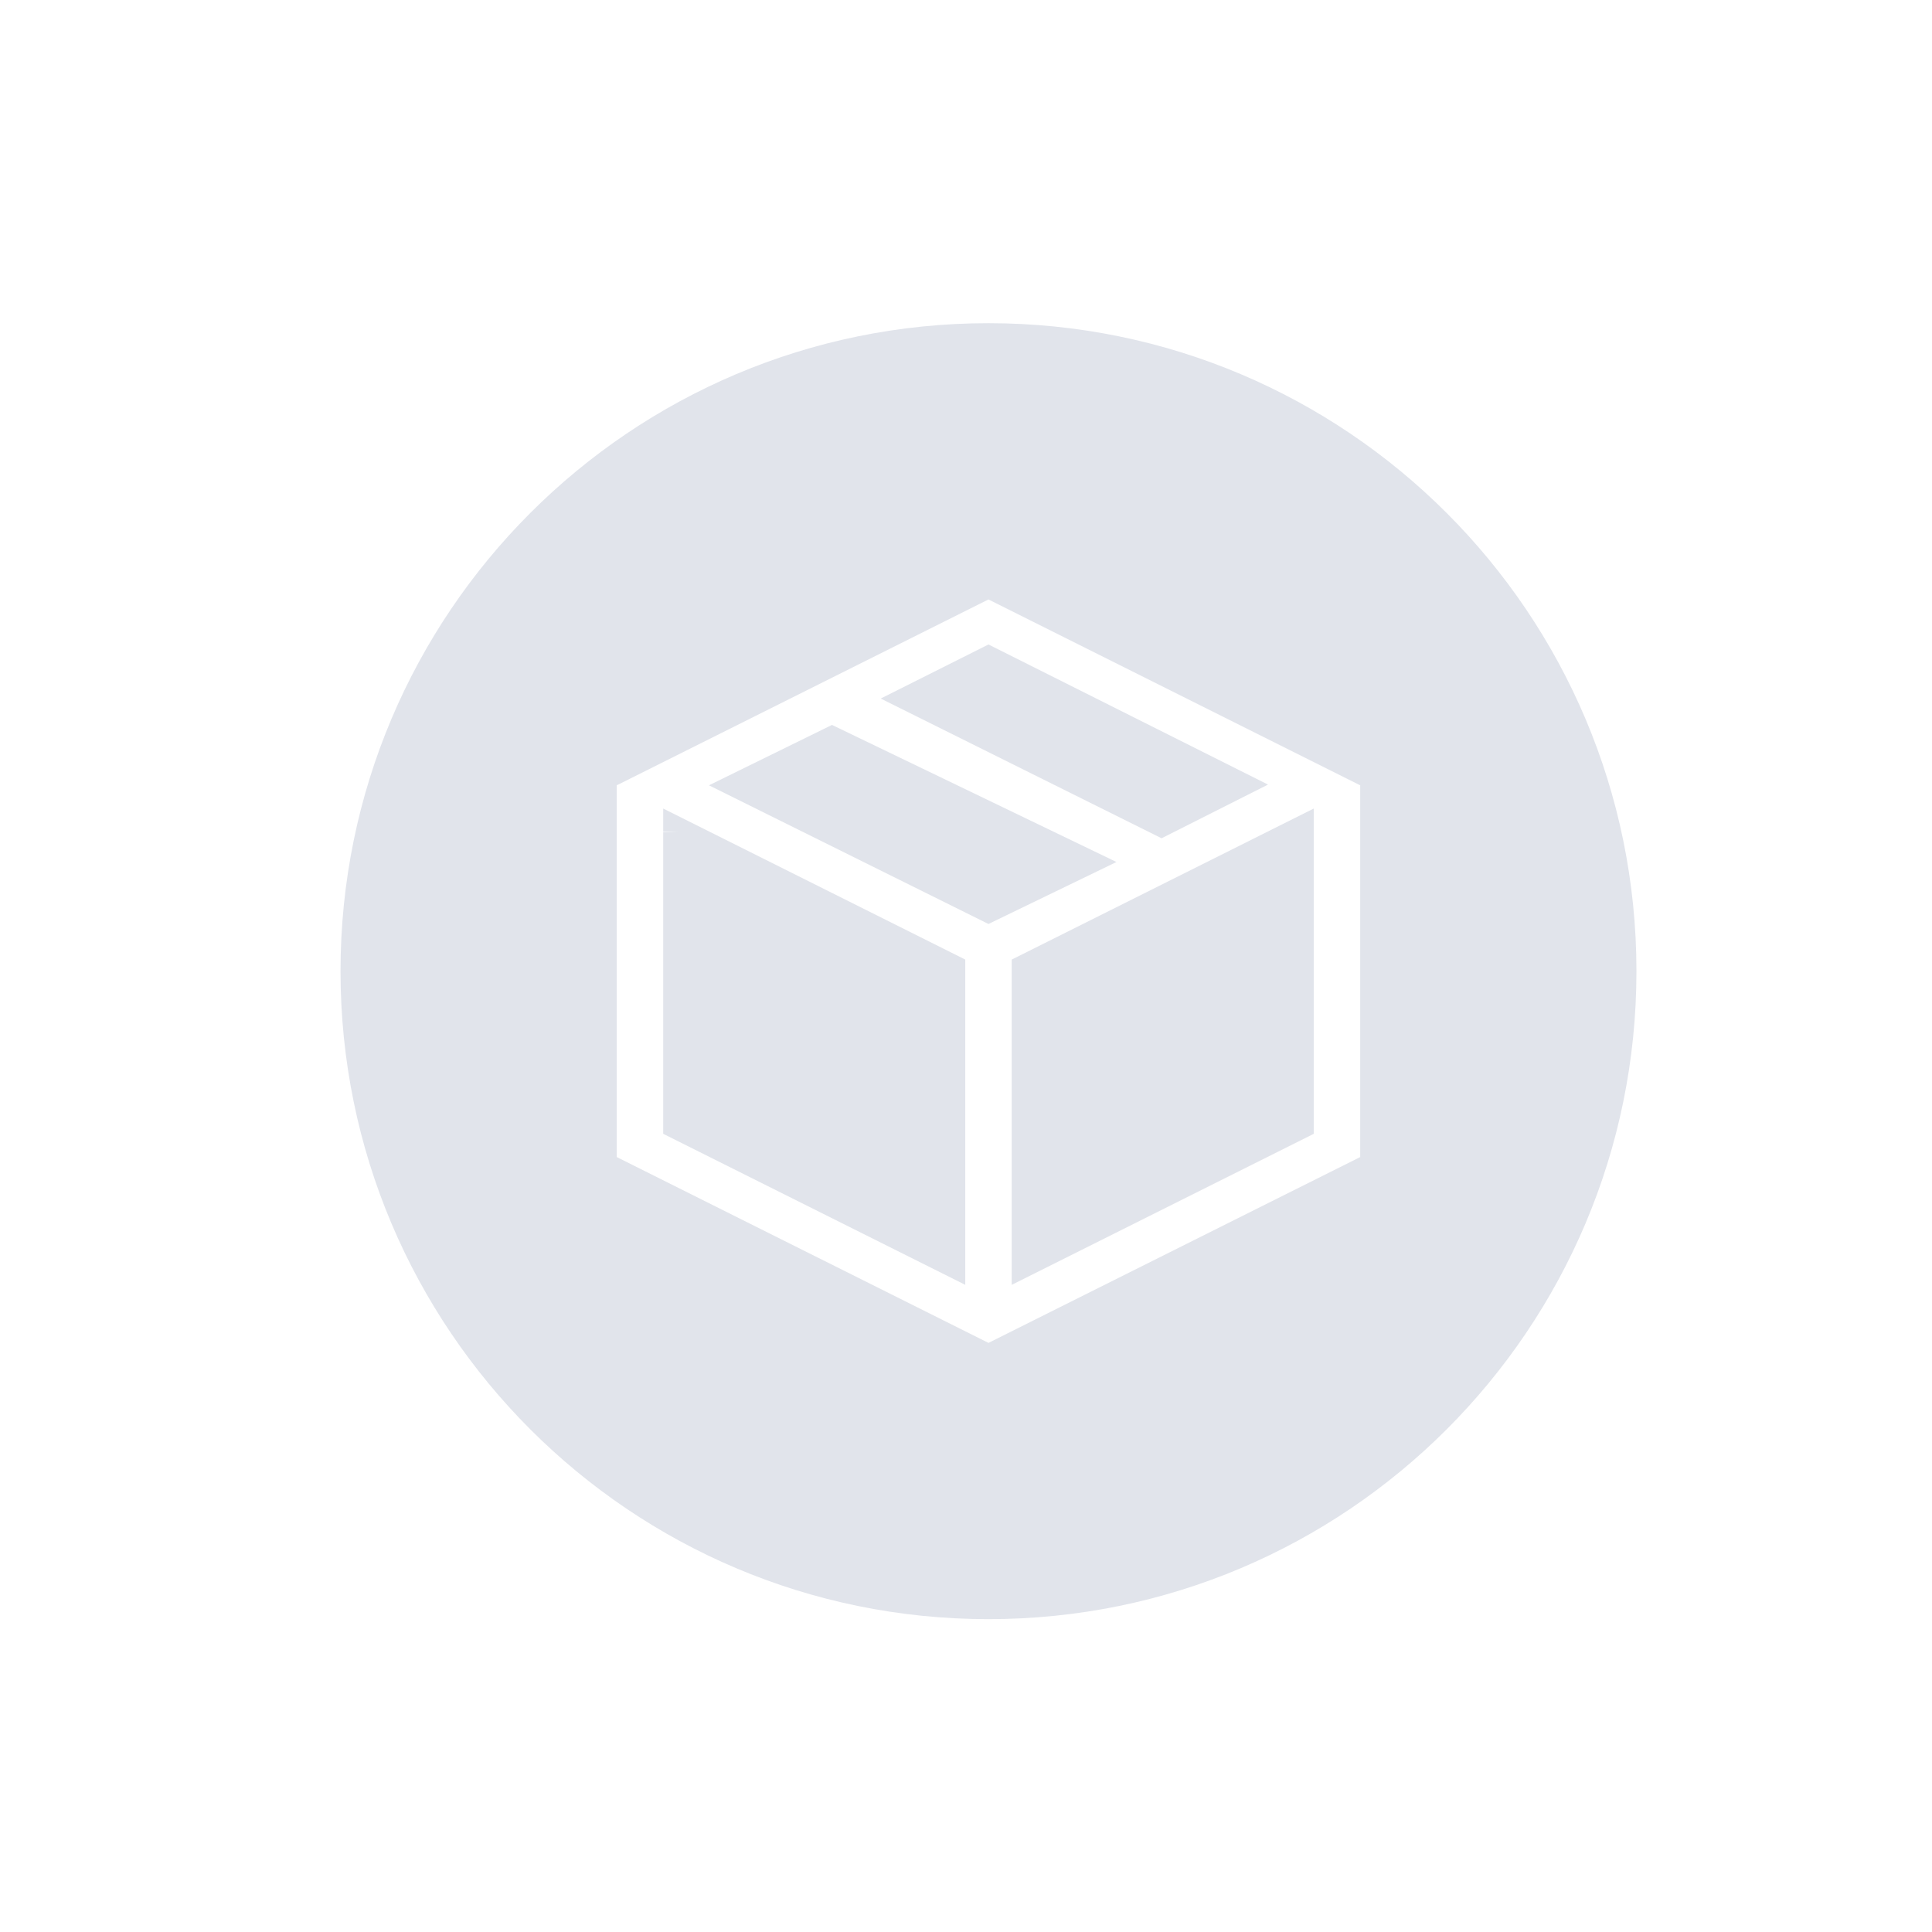 <svg width="88" height="88" viewBox="0 0 88 88" fill="none" xmlns="http://www.w3.org/2000/svg">
<g id="&#230;&#154;&#130;&#230;&#151;&#160;&#230;&#149;&#176;&#230;&#141;&#174;">
<g id="Union">
<path d="M30.881 37.91L30.208 37.886V36.828L43.966 43.707V58.522L30.208 51.643V37.91H30.881Z" fill="#E1E4EB"/>
<path d="M45.024 29.355L57.756 35.737L52.908 38.182L40.115 31.818L45.024 29.355Z" fill="#E1E4EB"/>
<path d="M32.292 35.77L37.896 33.019L50.853 39.263L45.023 42.086L32.292 35.77Z" fill="#E1E4EB"/>
<path d="M59.839 51.644L46.082 58.523V43.708L59.839 36.829V51.644Z" fill="#E1E4EB"/>
<path fill-rule="evenodd" clip-rule="evenodd" d="M15.51 44.236C15.51 27.935 28.724 14.721 45.024 14.721C61.324 14.721 74.538 27.935 74.538 44.236C74.538 60.536 61.324 73.75 45.024 73.75C28.724 73.75 15.51 60.536 15.51 44.236ZM45.024 61.167L61.956 52.702V35.77L45.024 27.304L28.124 35.754H28.092V52.702L45.024 61.167Z" fill="#E1E4EB"/>
</g>
</g>
</svg>
